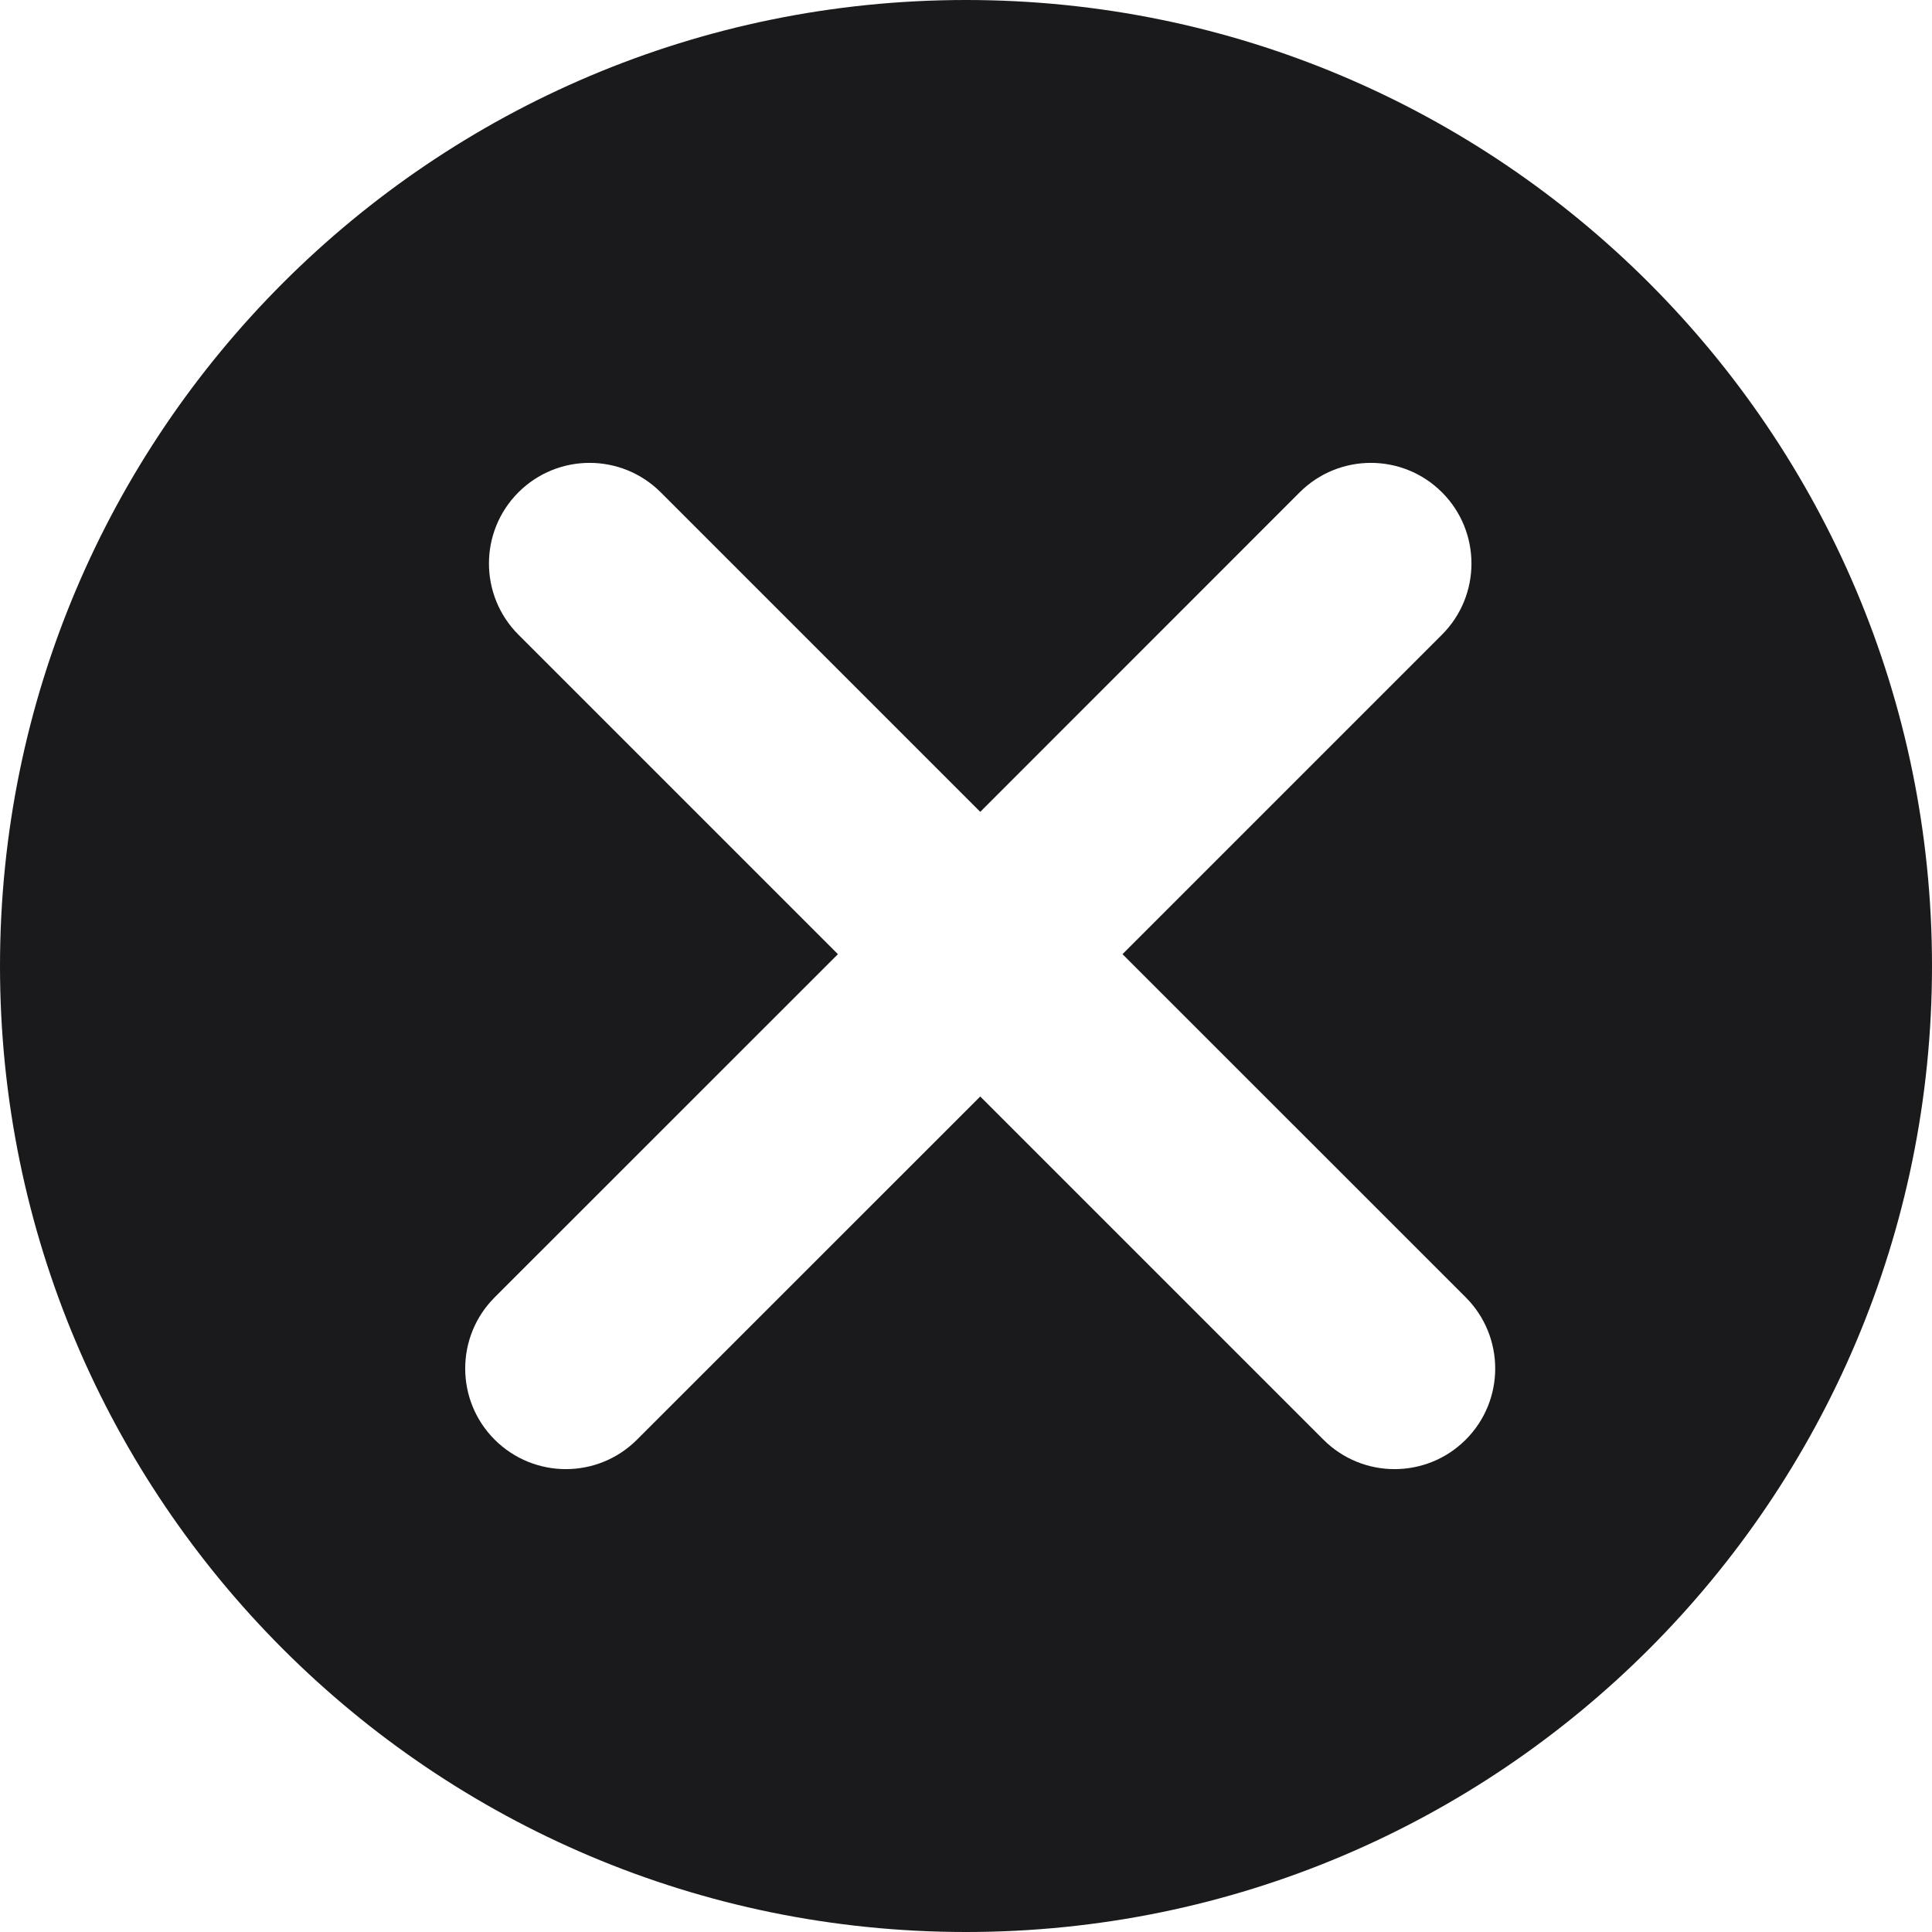 <svg width="24" height="24" viewBox="0 0 24 24" fill="none" xmlns="http://www.w3.org/2000/svg">
<g clip-path="url(#clip0_6340_71435)">
<path fill-rule="evenodd" clip-rule="evenodd" d="M12 24C18.627 24 24 18.627 24 12C24 5.373 18.627 0 12 0C5.373 0 0 5.373 0 12C0 18.627 5.373 24 12 24ZM17.913 6.116C18.401 6.604 18.401 7.396 17.913 7.884L13.944 11.853L18.208 16.116C18.696 16.605 18.696 17.396 18.208 17.884C17.72 18.372 16.928 18.372 16.44 17.884L12.177 13.621L7.913 17.884C7.425 18.372 6.634 18.372 6.145 17.884C5.657 17.396 5.657 16.604 6.145 16.116L10.409 11.853L6.44 7.884C5.952 7.396 5.952 6.604 6.44 6.116C6.928 5.628 7.72 5.628 8.208 6.116L12.177 10.085L16.145 6.116C16.634 5.628 17.425 5.628 17.913 6.116Z" fill="#1A1A1C"/>
</g>
<defs>
<clipPath id="clip0_6340_71435">
<rect width="24" height="24" fill="white"/>
</clipPath>
</defs>
</svg>
